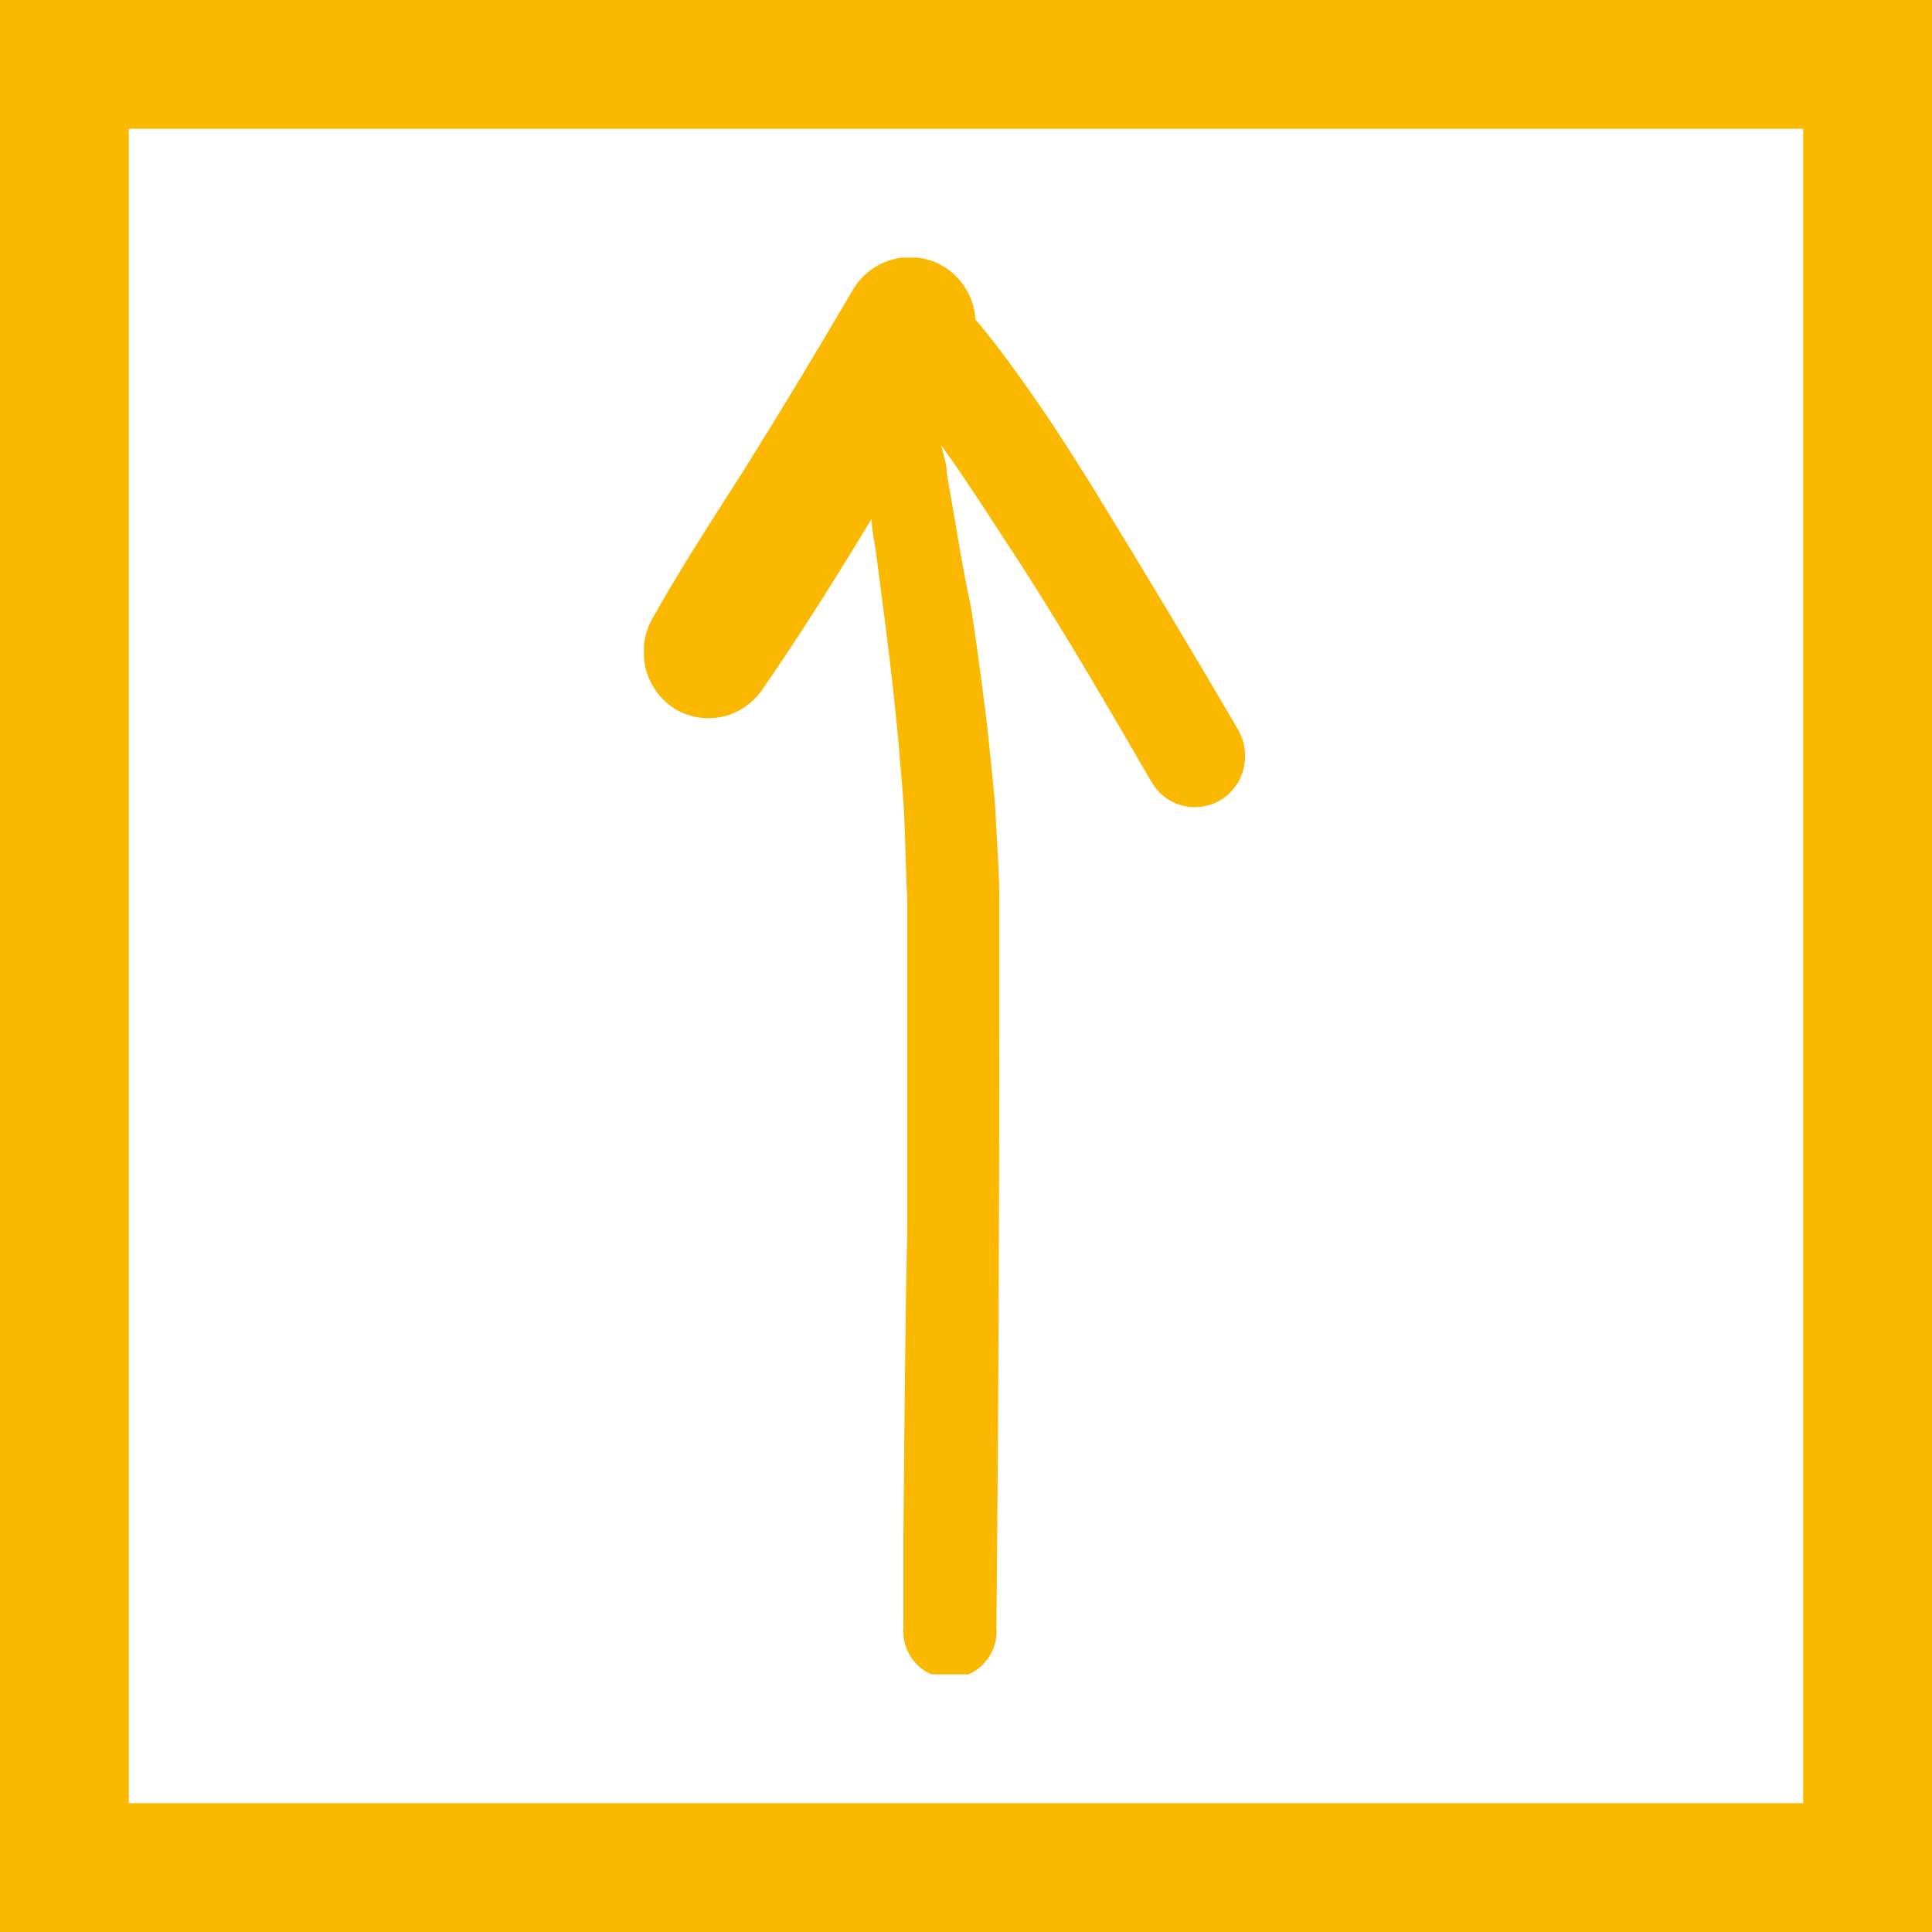 <svg width="45" height="45" viewBox="0 0 45 45" fill="none" xmlns="http://www.w3.org/2000/svg">
<rect x="0" y="0" width="45" height="45" fill="#333333" stroke="none"/>
<rect x="1.5" y="1.5" width="42" height="42" fill="white" stroke="#FBB800" stroke-width="3"/>
<g clip-path="url(#clip0_27_2835)">
<path d="M21.042 35.804C21.042 36.5 21.042 37.204 21.042 37.9C21.03 38.051 21.049 38.204 21.098 38.348C21.146 38.492 21.224 38.624 21.326 38.736C21.428 38.848 21.551 38.937 21.689 38.998C21.827 39.059 21.975 39.091 22.126 39.091C22.276 39.091 22.425 39.059 22.562 38.998C22.7 38.937 22.824 38.848 22.925 38.736C23.027 38.624 23.105 38.492 23.154 38.348C23.203 38.204 23.222 38.051 23.209 37.9C23.253 33.179 23.276 28.457 23.276 23.731V23.619C23.276 23.23 23.276 22.87 23.276 22.459C23.276 22.047 23.276 21.456 23.276 20.962C23.276 20.326 23.224 19.697 23.194 19.068C23.165 18.44 23.098 17.968 23.047 17.422C22.995 16.875 22.928 16.389 22.862 15.872C22.795 15.356 22.706 14.72 22.617 14.151C22.396 13.111 22.24 12.078 22.055 11.037C22.055 10.813 21.974 10.588 21.922 10.371C22.551 11.239 23.135 12.175 23.749 13.103C24.821 14.772 25.82 16.486 26.818 18.208C26.947 18.435 27.147 18.612 27.387 18.712C27.626 18.812 27.891 18.828 28.141 18.759C28.391 18.69 28.61 18.538 28.766 18.329C28.922 18.119 29.004 17.863 29 17.601C29 17.394 28.947 17.19 28.845 17.01C27.75 15.131 26.626 13.268 25.494 11.419C25.073 10.745 24.651 10.072 24.2 9.421C23.749 8.769 23.253 8.066 22.721 7.445C22.706 7.193 22.631 6.95 22.502 6.735C22.373 6.519 22.195 6.339 21.982 6.21C21.63 5.998 21.21 5.936 20.814 6.037C20.418 6.138 20.077 6.394 19.866 6.748C19.043 8.156 18.205 9.543 17.352 10.91C16.612 12.07 15.873 13.2 15.192 14.413C14.994 14.768 14.94 15.187 15.042 15.581C15.144 15.975 15.395 16.313 15.739 16.523C16.096 16.729 16.519 16.783 16.916 16.673C17.291 16.559 17.613 16.308 17.818 15.97C18.698 14.697 19.504 13.402 20.303 12.085C20.303 12.347 20.369 12.609 20.399 12.834C20.539 13.896 20.68 14.952 20.798 16.015C20.85 16.523 20.909 17.032 20.946 17.512C20.983 17.991 21.042 18.559 21.064 19.083C21.087 19.607 21.101 20.333 21.131 20.954C21.131 21.321 21.131 21.703 21.131 22.047V22.579C21.131 24.607 21.131 26.643 21.131 28.671C21.079 31.096 21.064 33.446 21.042 35.804Z" fill="#FBB800"/>
</g>
<defs>
<clipPath id="clip0_27_2835">
<rect width="14" height="33" fill="white" transform="translate(15 6)"/>
</clipPath>
</defs>
</svg>
